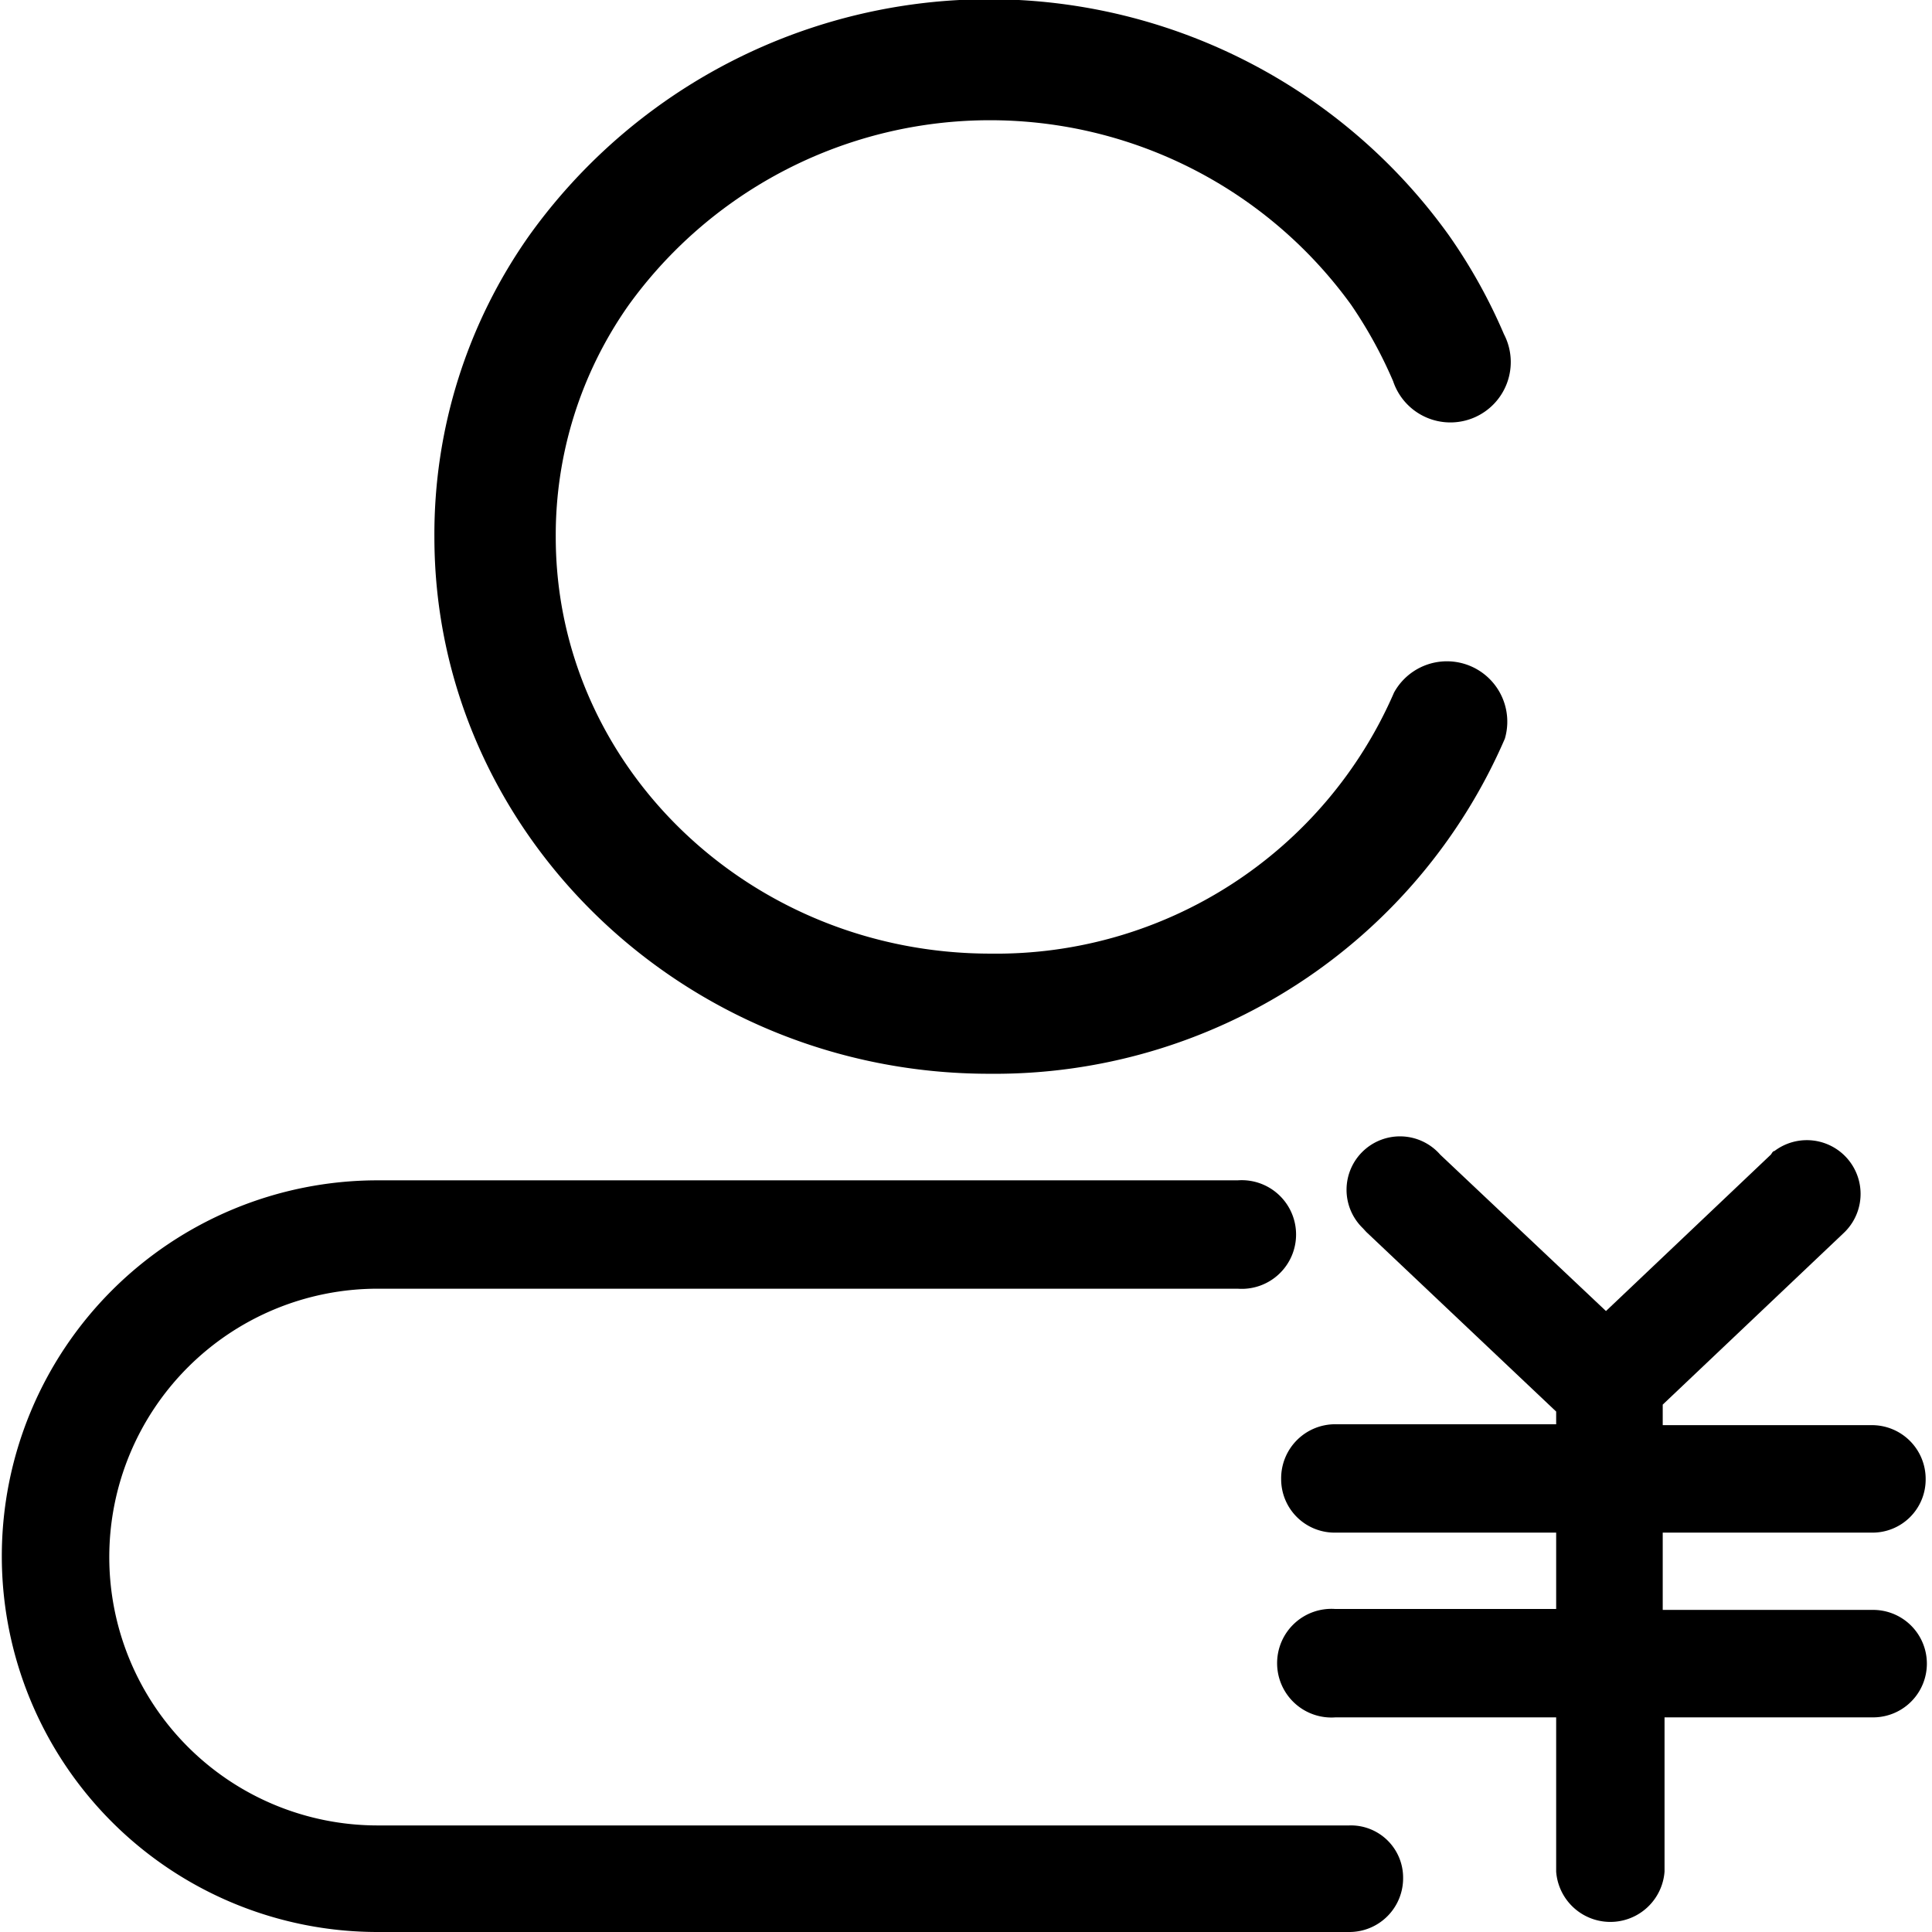 <svg id="图层_1" data-name="图层 1" xmlns="http://www.w3.org/2000/svg" viewBox="0 0 64 64"><path d="M44.69,60.47H12.51a8.89,8.89,0,0,1,0-17.78H41a1.8,1.8,0,1,0,0-3.59H12.51a12.45,12.45,0,0,0,0,24.9H44.69a1.78,1.78,0,0,0,1.79-1.79,1.73,1.73,0,0,0-1.79-1.74"/><path d="M62,53.33H55.08V50.77H62A1.76,1.76,0,0,0,63.79,49,1.78,1.78,0,0,0,62,47.21H55.08v-.68l6-5.69a1.78,1.78,0,0,0-2.3-2.71c-.06,0-.09.09-.12.12L53.2,43.43l-5.49-5.18a1.77,1.77,0,1,0-2.56,2.44l.11.12,6.29,5.95v.42H44.24A1.79,1.79,0,0,0,42.44,49a1.77,1.77,0,0,0,1.8,1.77h7.31V53.3H44.24a1.8,1.8,0,1,0,0,3.59h7.31V62a1.8,1.8,0,0,0,3.59,0V56.89h6.91a1.78,1.78,0,1,0,0-3.56M32.77,35.57c-10.13,0-18.38-8-18.38-17.78a17.15,17.15,0,0,1,3.15-10A18.74,18.74,0,0,1,48,7.8a18.05,18.05,0,0,1,1.82,3.27,2,2,0,1,1-3.67,1.56,14.85,14.85,0,0,0-1.39-2.53,14.76,14.76,0,0,0-23.93,0,13.22,13.22,0,0,0-2.42,7.69c0,7.62,6.46,13.8,14.4,13.8a14.36,14.36,0,0,0,13.37-8.65,2,2,0,0,1,3.67,1.53,18.41,18.41,0,0,1-17.07,11.1"/></svg>